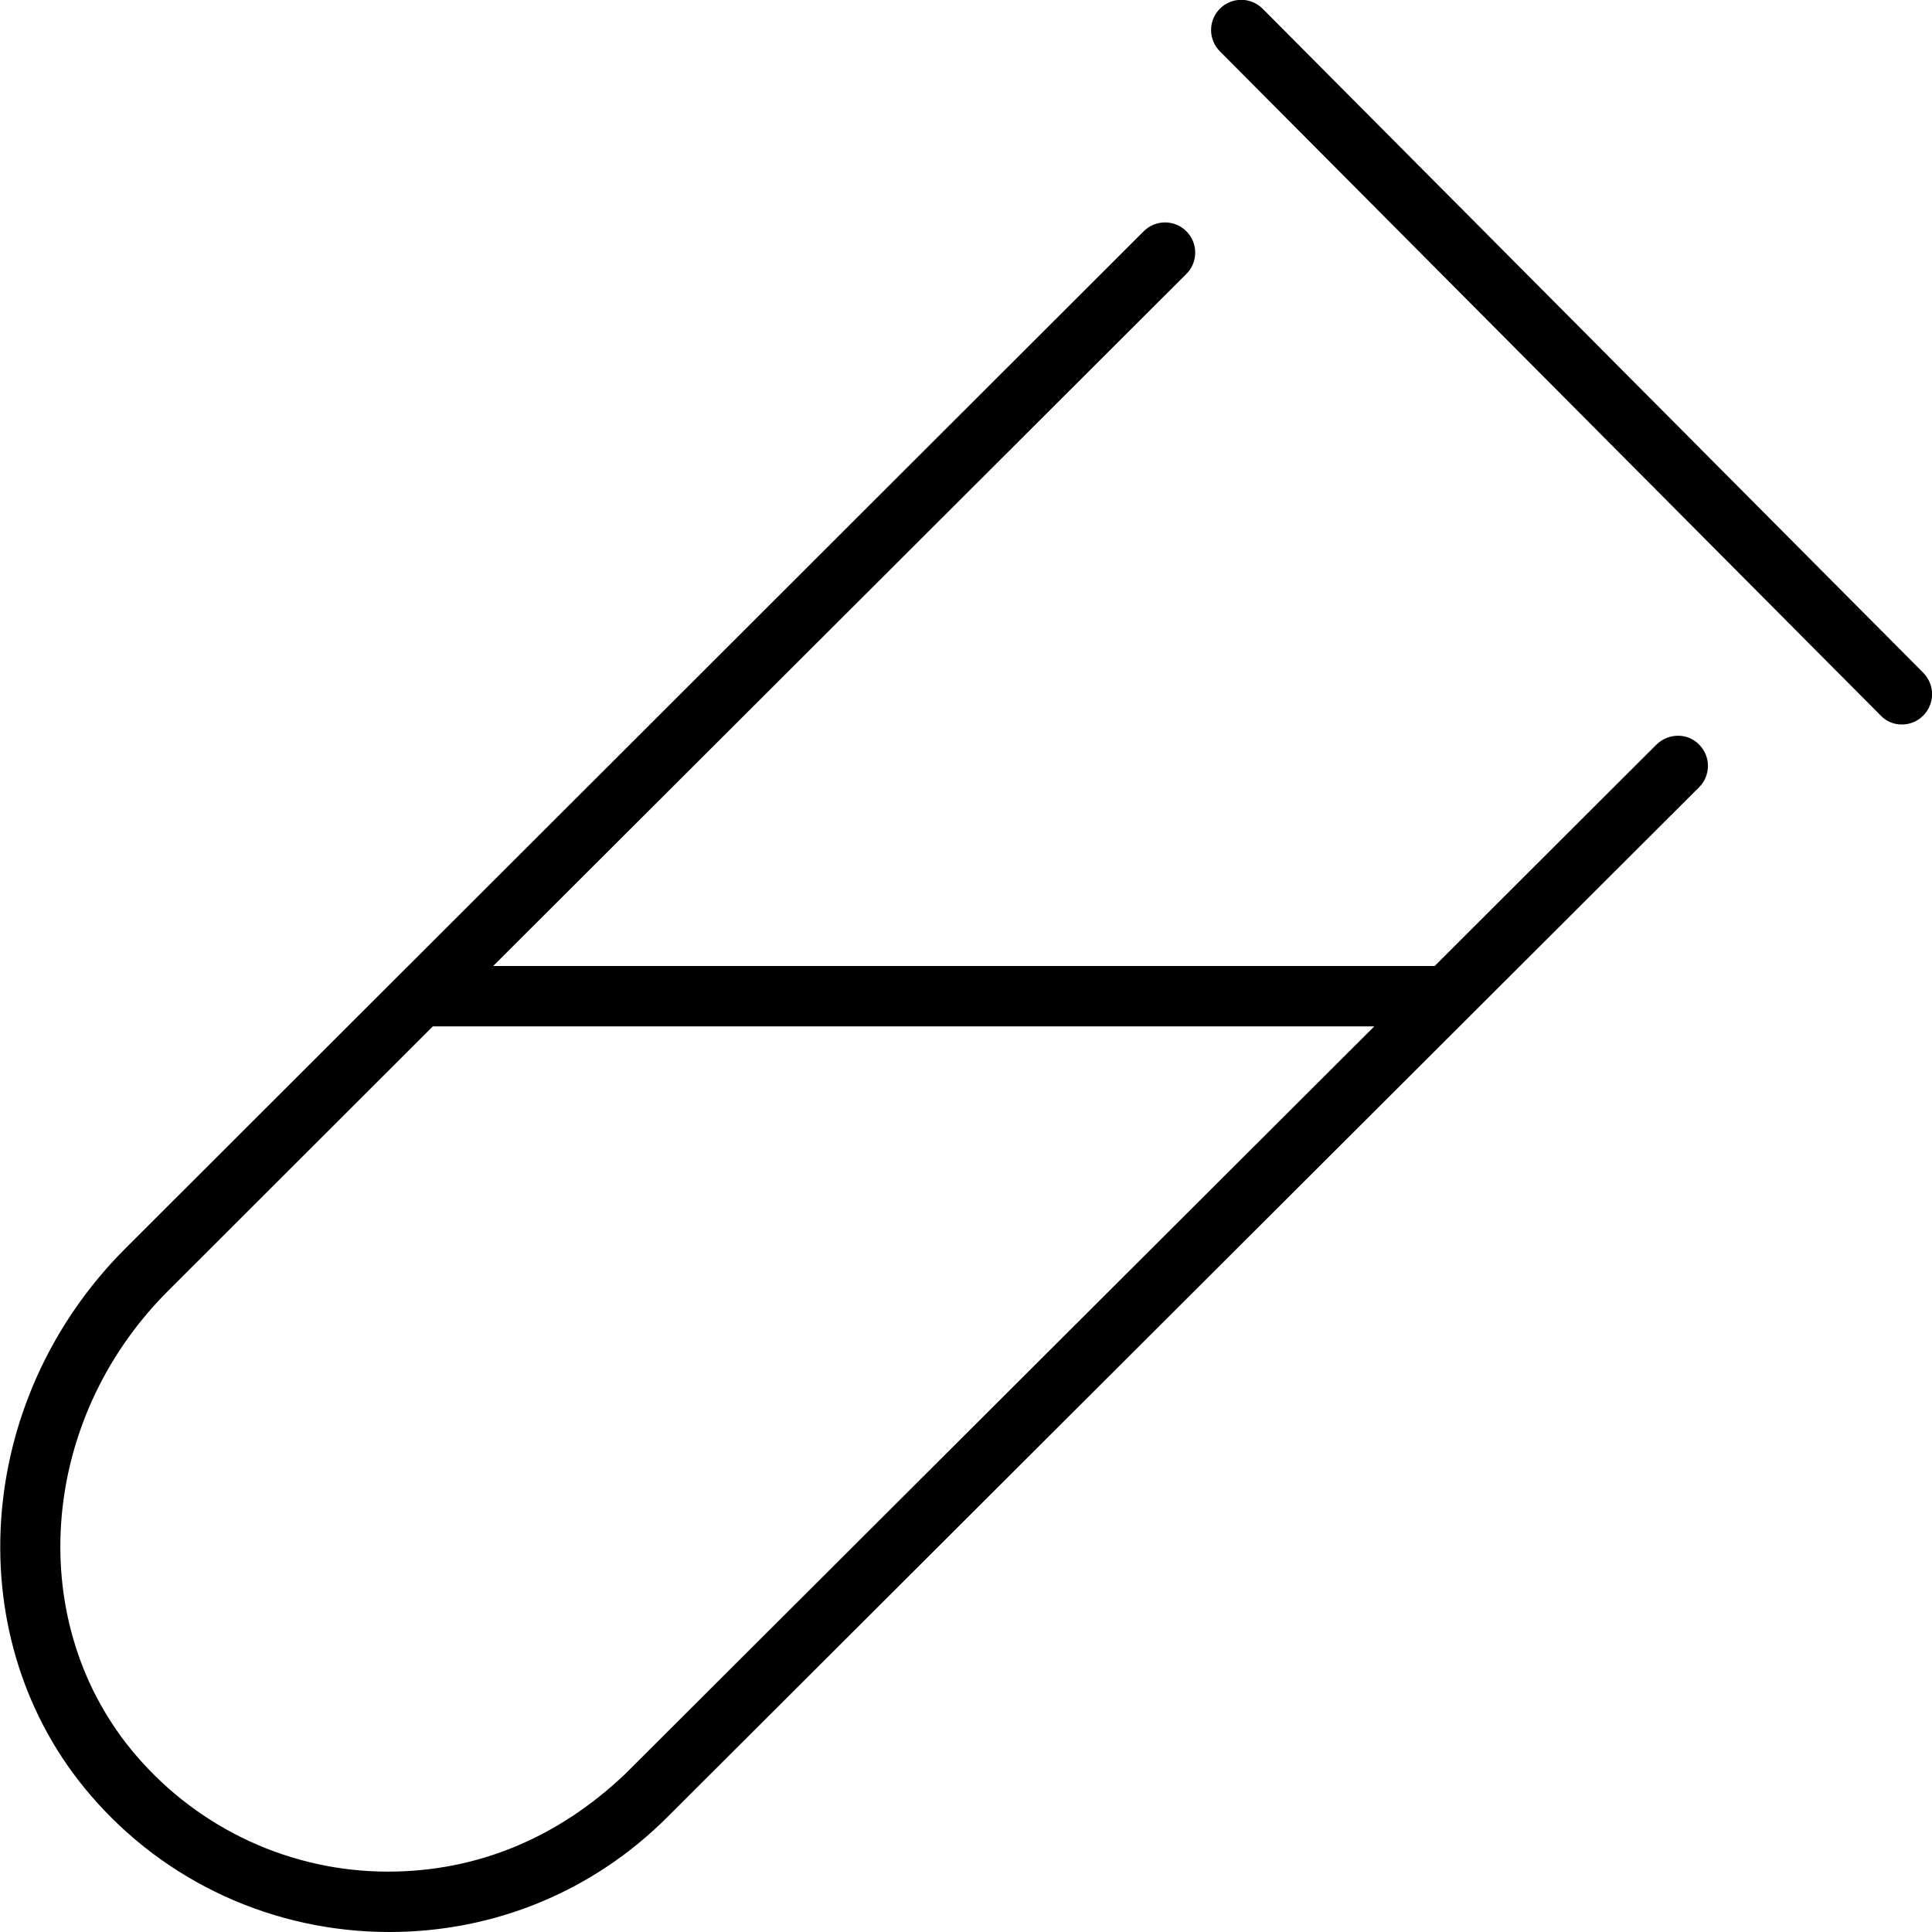 <svg xmlns="http://www.w3.org/2000/svg" viewBox="0 0 512 512"><!--! Font Awesome Pro 6.1.0 by @fontawesome - https://fontawesome.com License - https://fontawesome.com/license (Commercial License) Copyright 2022 Fonticons, Inc. --><path d="M439 197.3L380.2 256H130.7l183.7-183.4c3.125-3.125 3.125-8.188 0-11.31c-3.094-3.094-8.156-3.156-11.31 0l-269.9 269.6c-40.34 40.34-44.37 104-9.156 144.9C43.78 498.8 72.53 512 103.2 512c27.87 0 54.03-10.81 73.68-30.47l273.4-272.9c3.125-3.125 3.125-8.188 0-11.31C447.3 194.2 442.2 194.2 439 197.3zM165.6 470.2C148.1 486.8 126.8 496 102.8 496c-25.59 0-49.9-11.19-66.68-30.72c-29.78-34.59-26.12-88.66 8.343-123.1L114.7 272h249.5L165.6 470.2zM509.7 178.3l-175.1-176c-3.125-3.125-8.187-3.125-11.31 0s-3.125 8.188 0 11.31l175.1 176C499.9 191.2 501.9 192 504 192c2.062 0 4.093-.781 5.656-2.344C512.8 186.5 512.8 181.5 509.7 178.3z"/></svg>